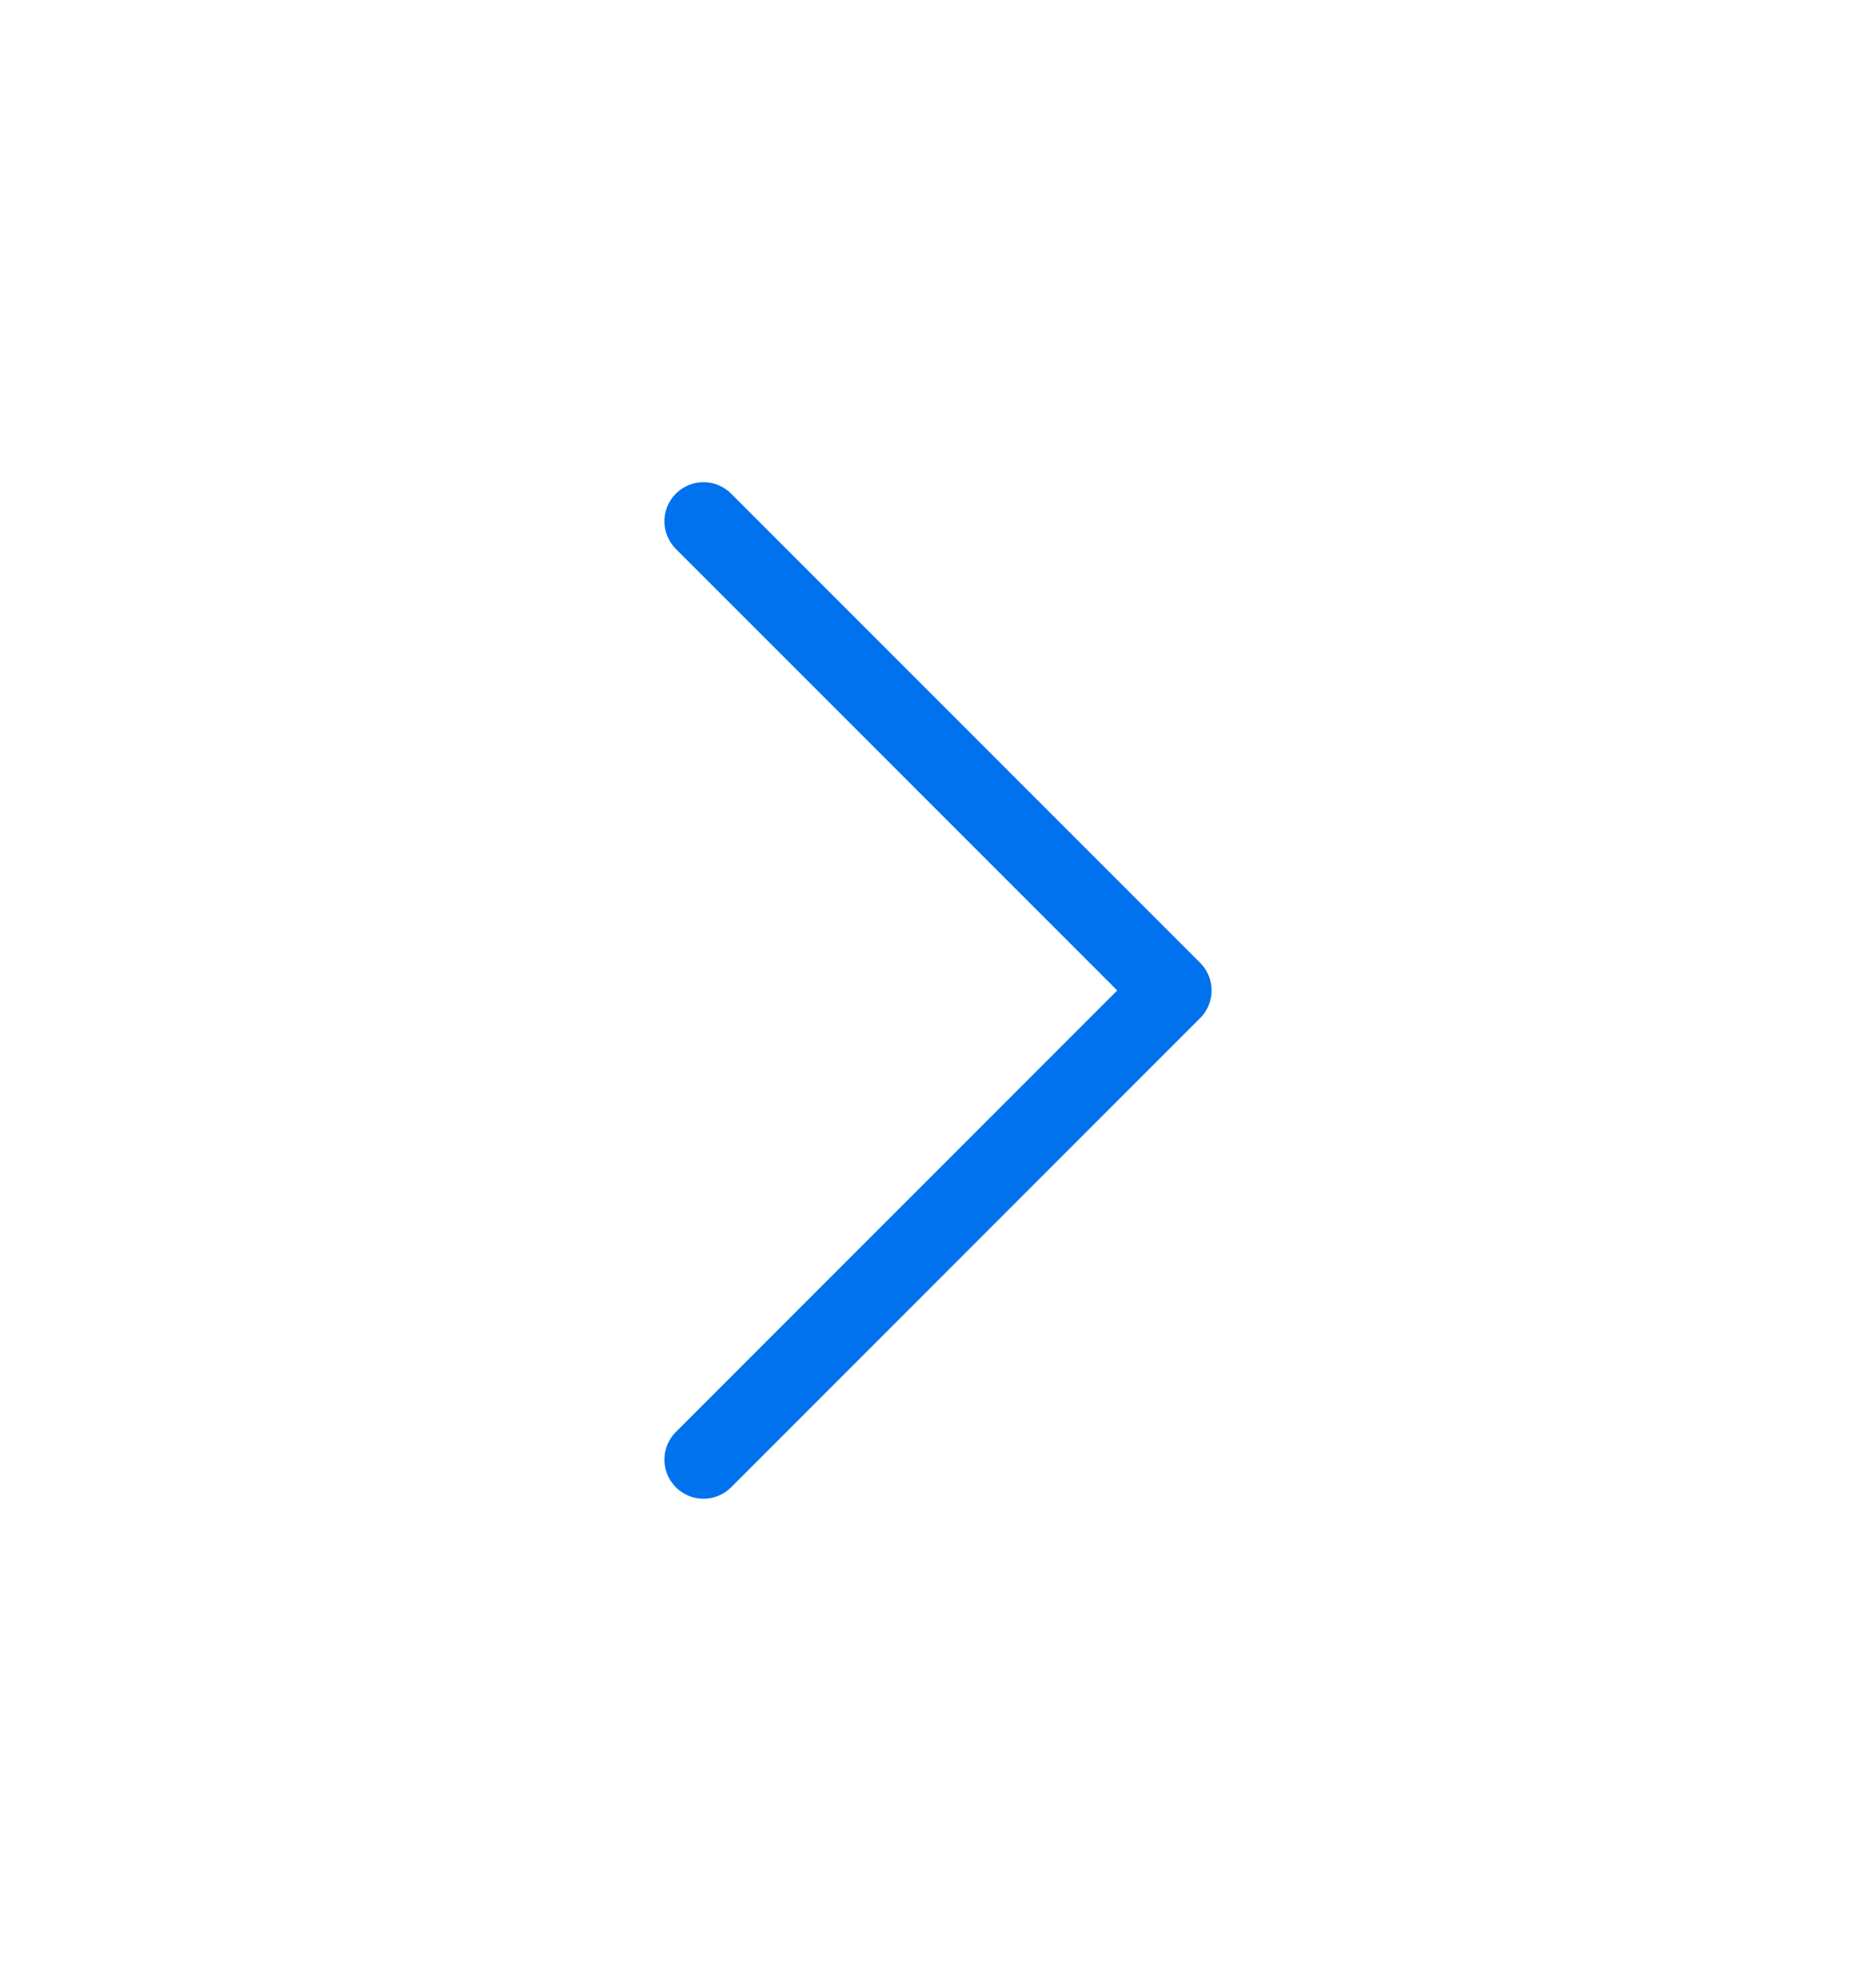 <svg width="18" height="19" viewBox="0 0 18 19" fill="none" xmlns="http://www.w3.org/2000/svg">
<path d="M6.75 14L11.25 9.5L6.75 5" stroke="#0072EE" stroke-width="0.75" stroke-linecap="round" stroke-linejoin="round"/>
</svg>
